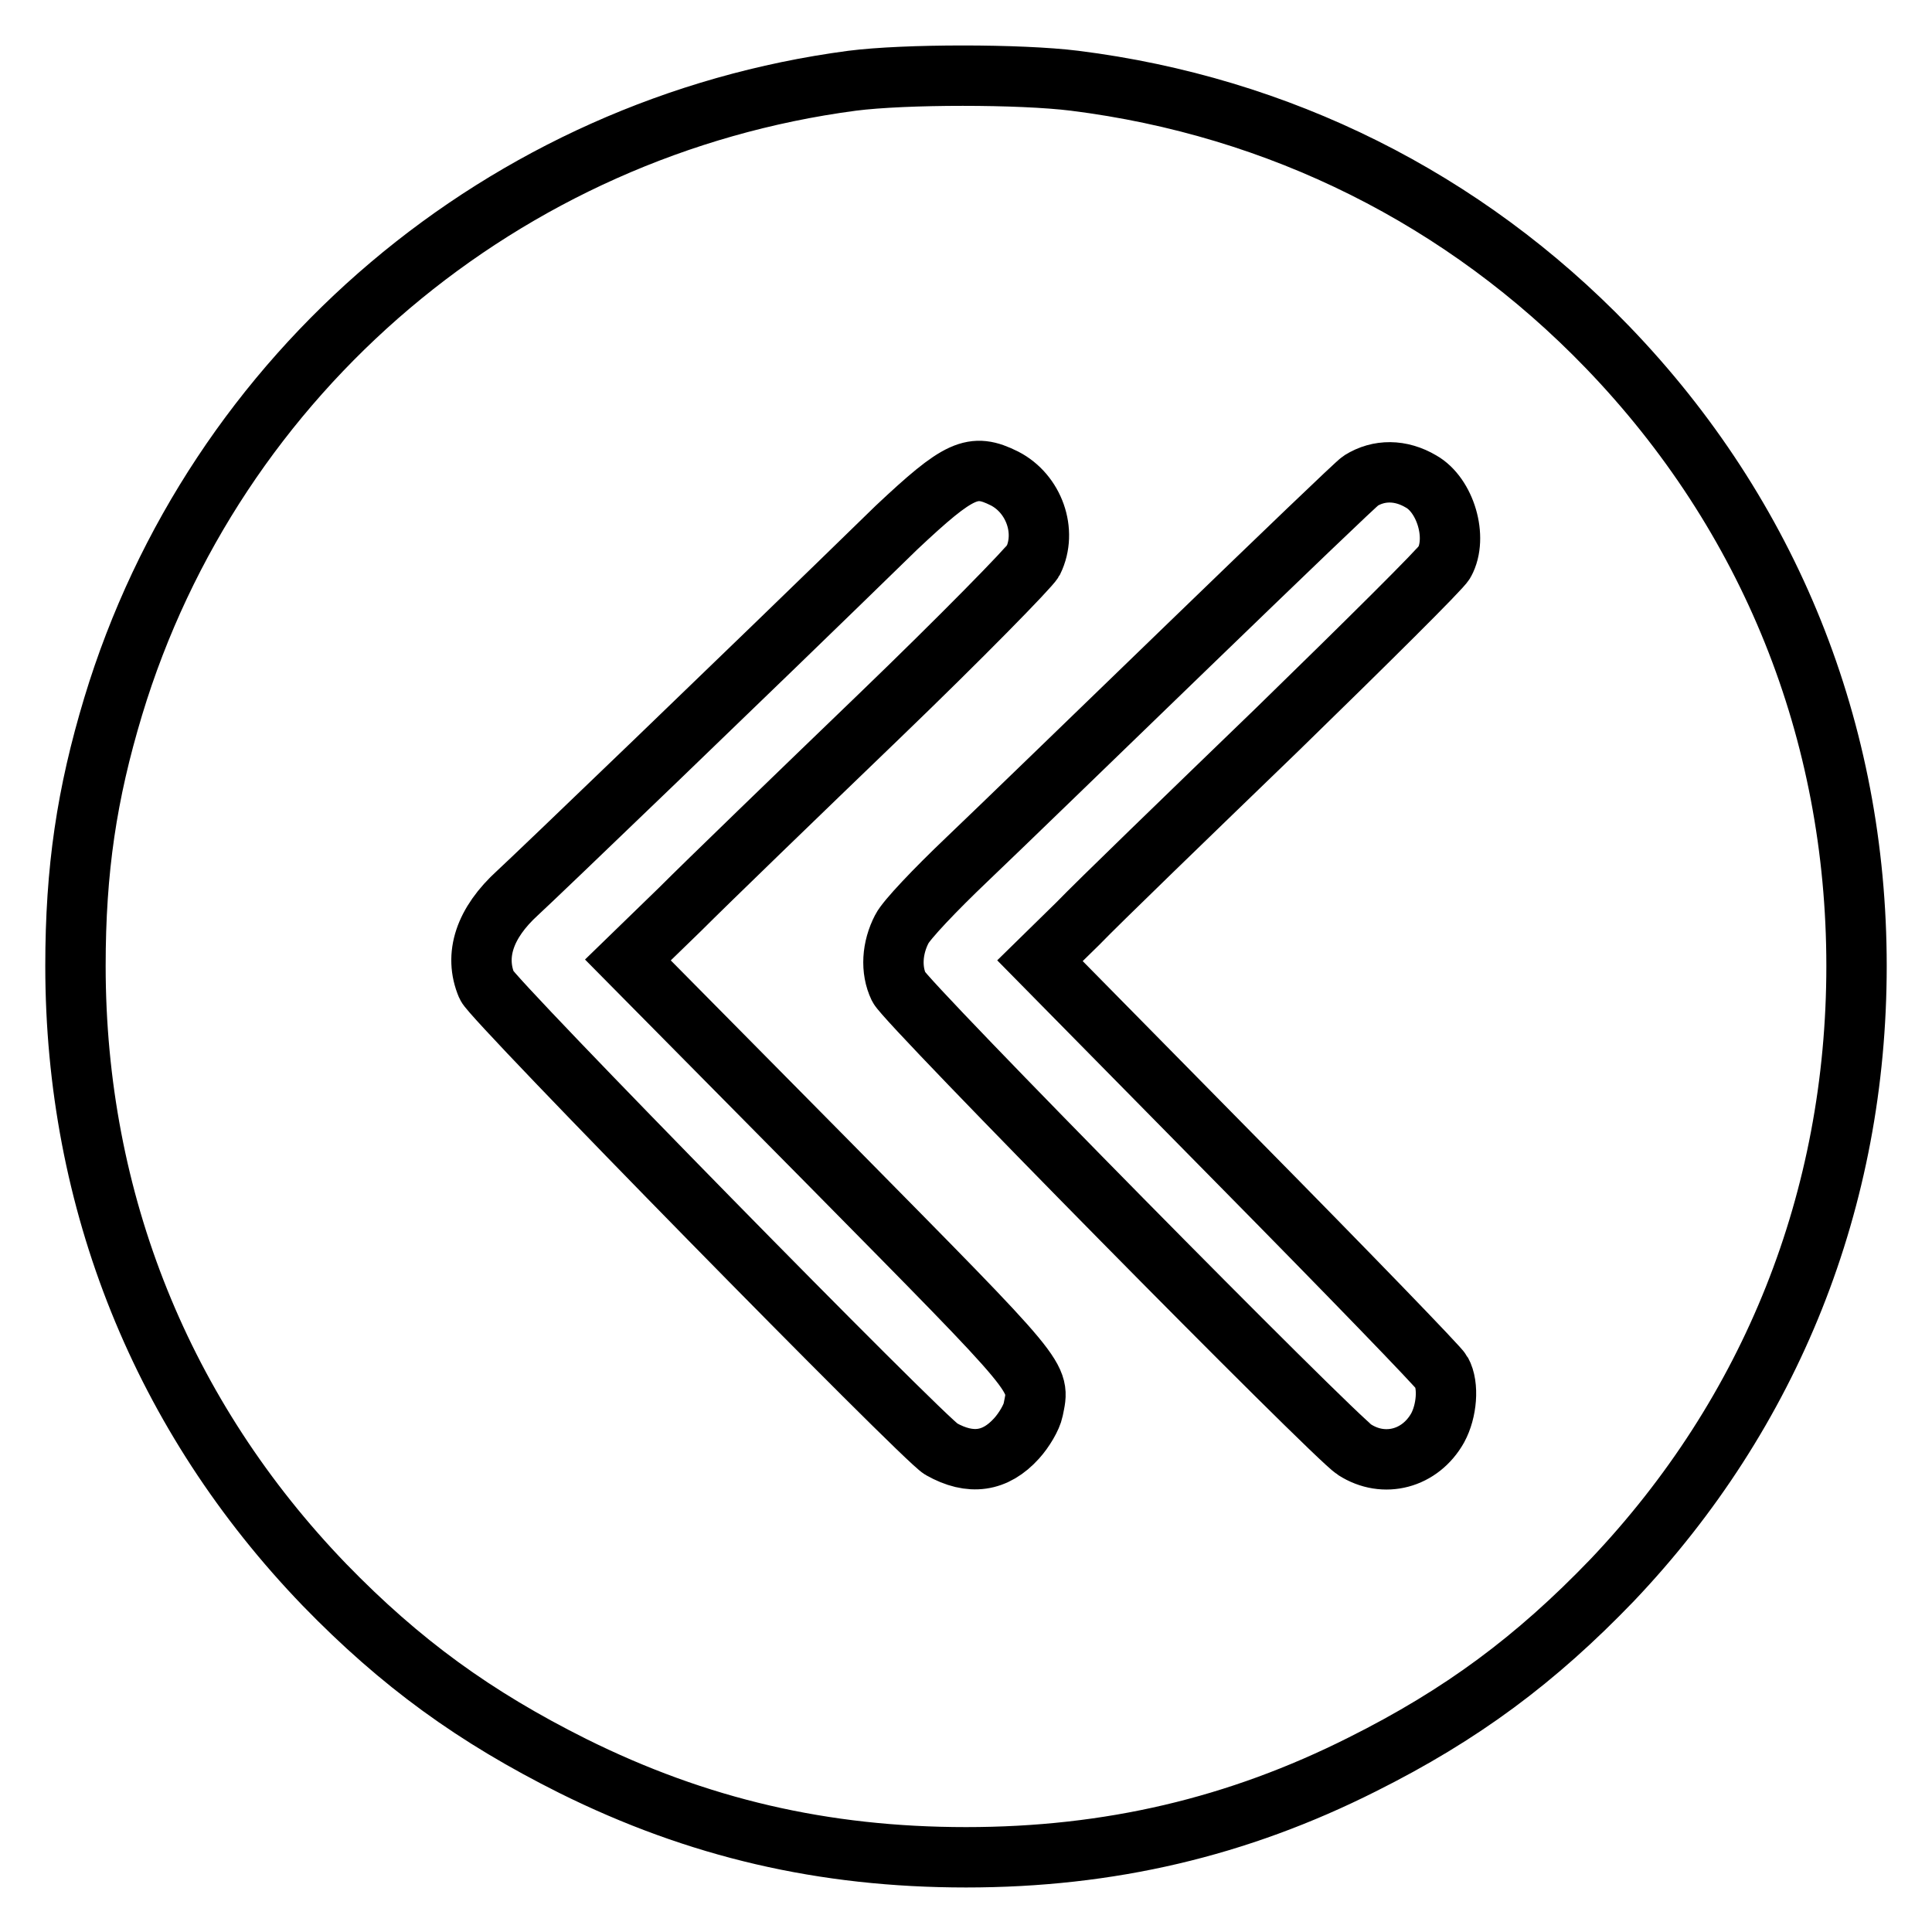 <?xml version="1.0" encoding="utf-8"?>
<!-- Svg Vector Icons : http://www.onlinewebfonts.com/icon -->
<!DOCTYPE svg PUBLIC "-//W3C//DTD SVG 1.1//EN" "http://www.w3.org/Graphics/SVG/1.1/DTD/svg11.dtd">
<svg version="1.1" xmlns="http://www.w3.org/2000/svg" xmlns:xlink="http://www.w3.org/1999/xlink" x="0px" y="0px" viewBox="0 0 256 256" enable-background="new 0 0 256 256" xml:space="preserve">
<g><g><g><path stroke-width="8" fill-opacity="0" stroke="#000000"  d="M112.9,10.7C66.8,16.8,28.4,49.3,15,93.6c-3.5,11.6-5,21.6-5,34.4c0,31.2,11.5,59.7,33,82c10.1,10.4,19.9,17.5,32.9,24c16.5,8.2,33.2,12.1,52.1,12.1c19,0,36-4,52.5-12.3c13.2-6.6,23-13.9,33.1-24.4c21.1-22.2,32.4-50.5,32.4-81.4c0-31.1-11.5-59.7-33-82c-19-19.7-43.5-31.9-70.6-35.3C135.2,9.8,119.9,9.8,112.9,10.7z M133.1,63.4c3.9,2,5.7,7,3.8,10.9c-0.5,0.9-9.6,10.2-20.4,20.6c-10.8,10.4-22.7,21.9-26.4,25.6l-6.9,6.7l26.7,27c28.7,29.1,27.9,28.1,27,32.6c-0.2,1-1.2,2.7-2.2,3.8c-2.8,3.1-6.1,3.6-10,1.4c-2.2-1.2-59.5-59.6-60.2-61.4c-1.7-4-0.3-8.3,4.1-12.3c2.3-2.1,29.9-28.6,50.2-48.4C127.1,62.1,128.9,61.3,133.1,63.4z M188.3,63.8c3.2,1.8,4.9,7.4,3.1,10.7c-0.4,0.8-10.4,10.7-22.2,22.2c-11.8,11.4-23.7,22.9-26.4,25.7l-5,4.9l26.3,26.7c14.5,14.7,26.6,27.2,26.9,27.8c1,1.8,0.7,5.2-0.5,7.4c-2.3,4.1-7.1,5.4-11,2.9c-2.7-1.7-59.4-59.2-60.4-61.3c-1.1-2.3-0.9-5.2,0.4-7.7c0.6-1.2,4.4-5.2,8.6-9.2c4.1-3.9,17.3-16.7,29.4-28.4c12.1-11.7,22.3-21.5,22.8-21.8C182.7,62.2,185.6,62.2,188.3,63.8z"/></g></g></g>
</svg>